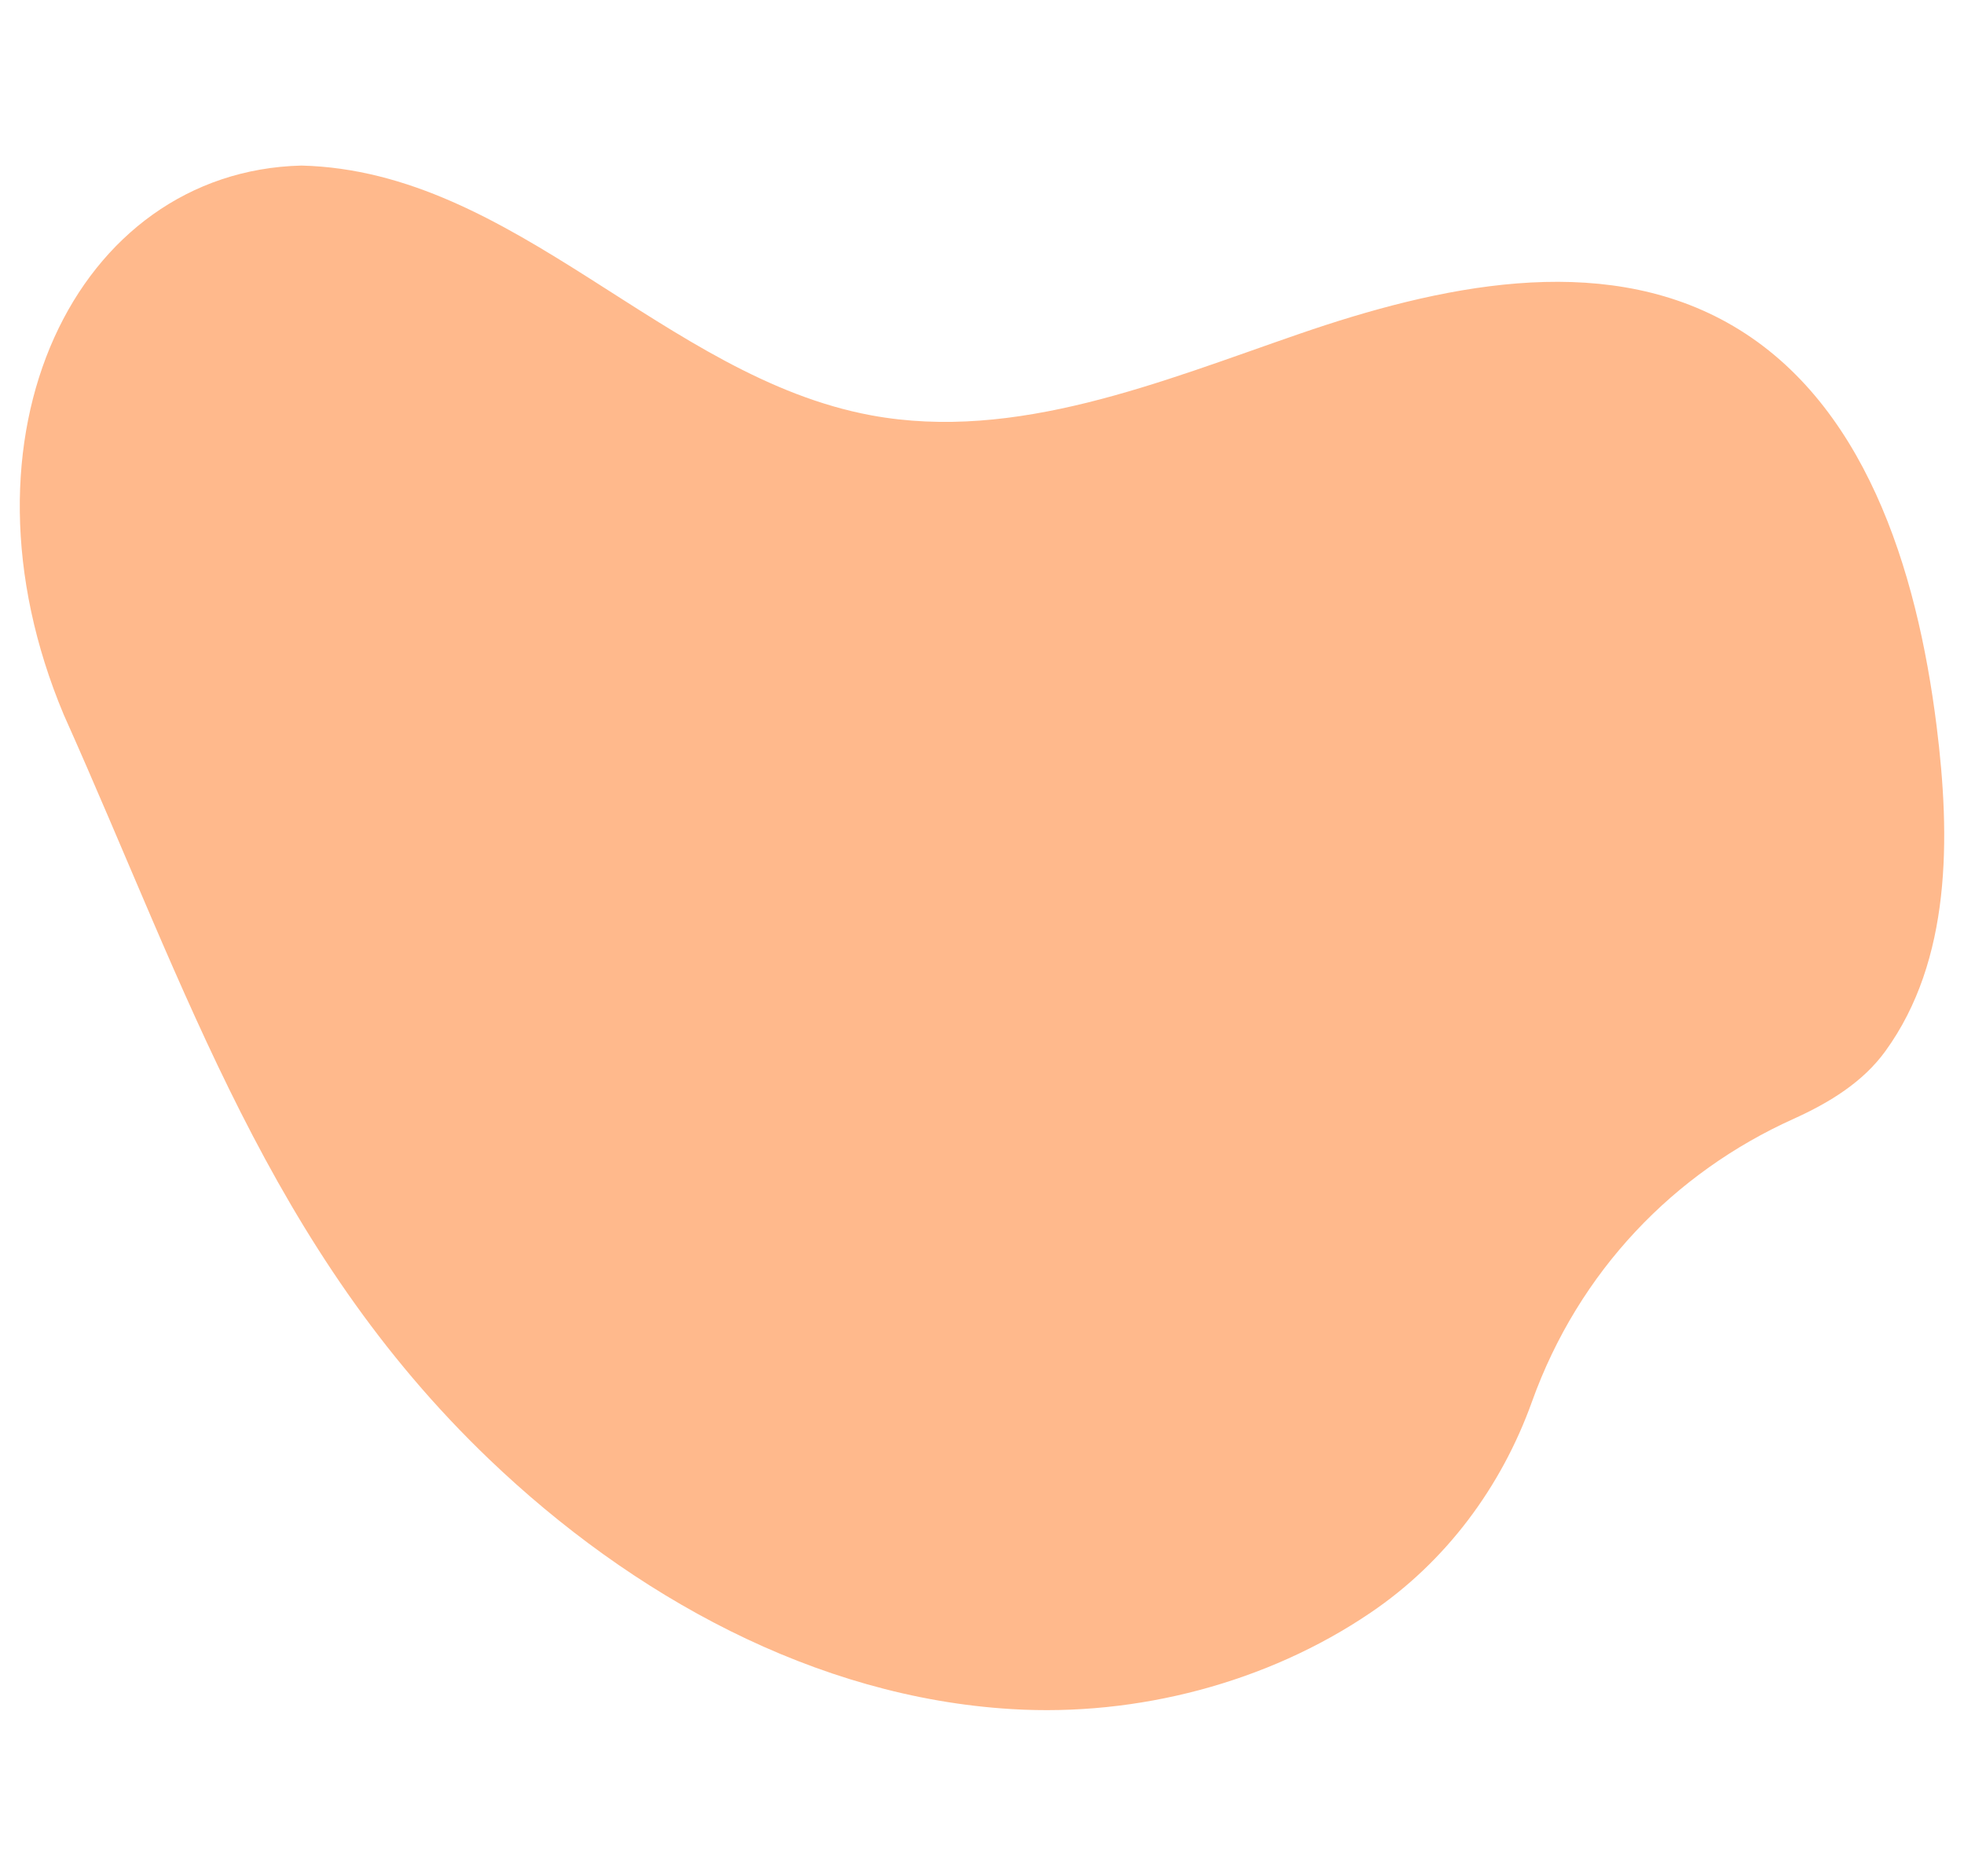 <?xml version="1.0" encoding="utf-8"?>
<!-- Generator: Adobe Illustrator 16.0.0, SVG Export Plug-In . SVG Version: 6.00 Build 0)  -->
<!DOCTYPE svg PUBLIC "-//W3C//DTD SVG 1.1//EN" "http://www.w3.org/Graphics/SVG/1.1/DTD/svg11.dtd">
<svg version="1.1" id="Calque_1" xmlns="http://www.w3.org/2000/svg" xmlns:xlink="http://www.w3.org/1999/xlink" x="0px" y="0px"
	 width="712px" height="680px" viewBox="0 0 712 680" enable-background="new 0 0 712 680" xml:space="preserve">
<path opacity="0.5" fill="#FF741B" d="M23.151,259.189c45.158,100.858,74.48,193.517,154.228,269.876
	c51.659,49.422,118.078,86.271,189.39,90.529c45.464,2.766,92.633-9.535,130.059-34.922c27.257-18.432,47.408-45.488,58.538-76.496
	c17.051-47.521,51.691-83.102,94.771-102.52c13.364-6.037,25.299-13.469,33.36-24.586c23.919-32.979,23.641-77.402,18.572-117.842
	c-7.089-56.716-26.135-118.638-76.006-146.324c-46.614-25.885-104.587-13.242-155.007,4.128
	c-50.407,17.374-102.718,39.203-155.122,29.551C240.973,136.766,186.85,61.936,109.27,60.023
	C27.644,62.041-19.379,158.011,23.151,259.189z"/>
</svg>
